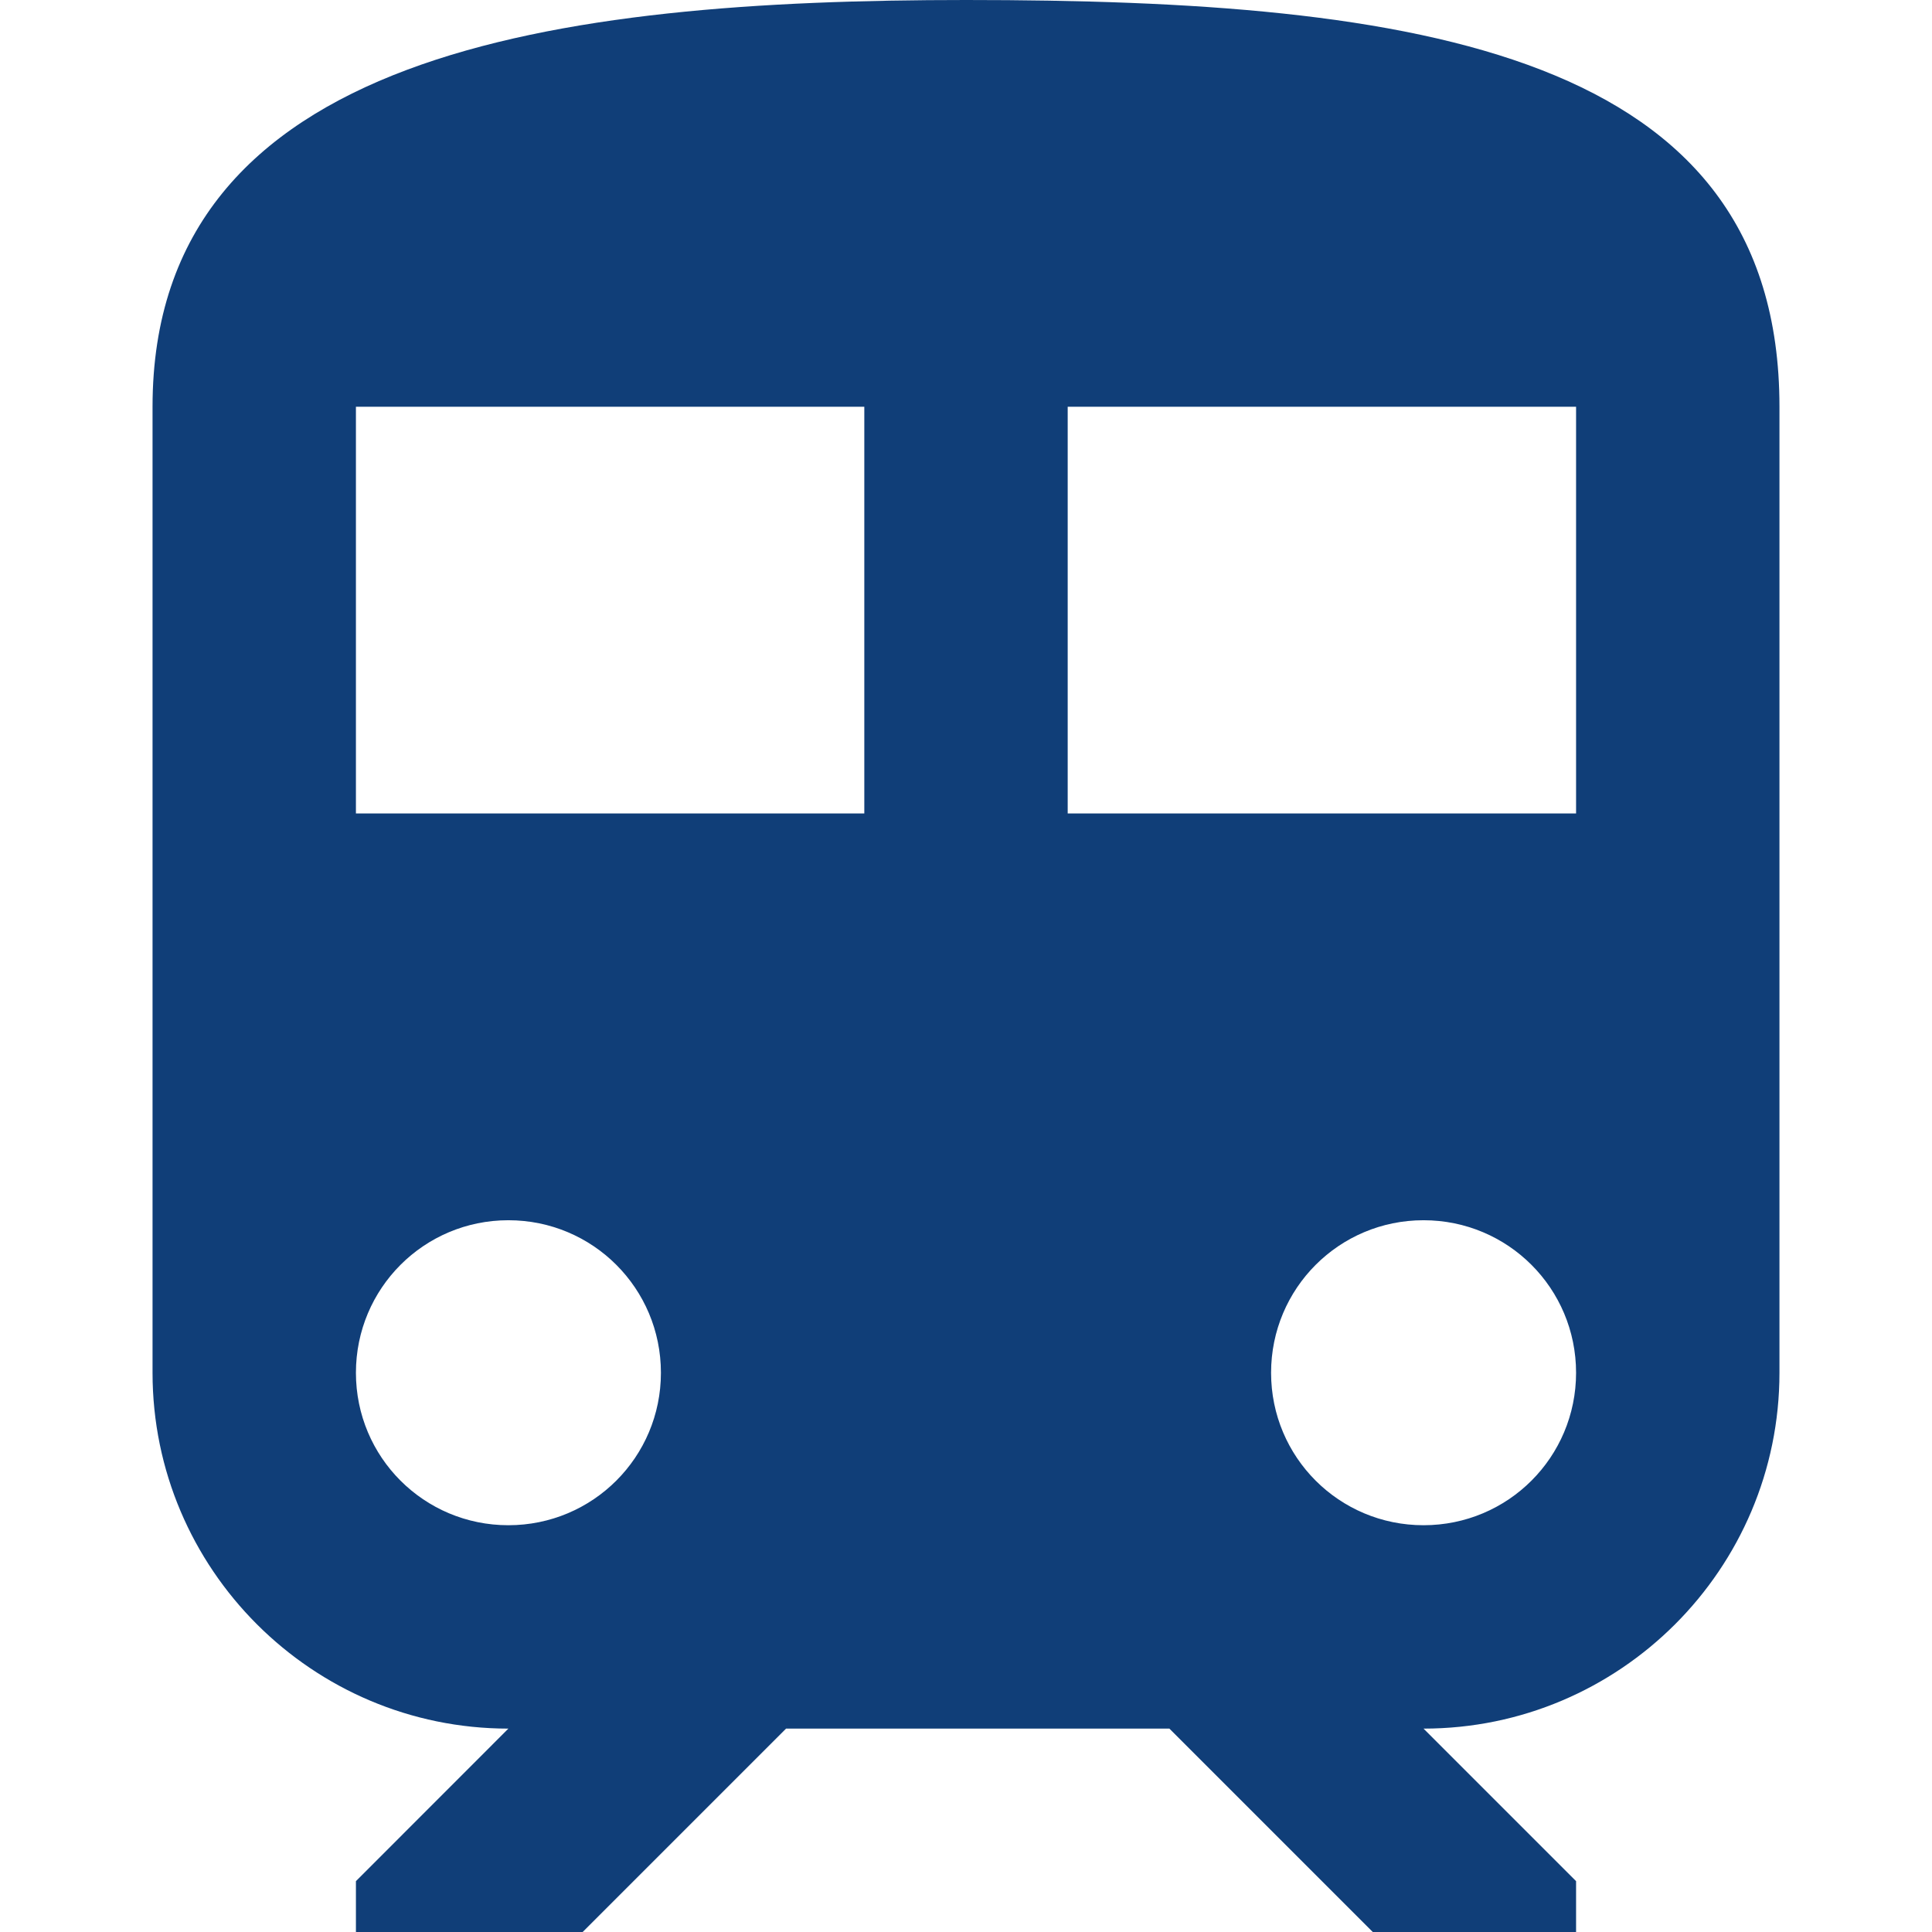 <?xml version="1.0" encoding="UTF-8"?>
<svg xmlns="http://www.w3.org/2000/svg" width="22" height="22" viewBox="0 0 22 22" fill="none">
  <g clip-path="url(#clip0_1864_4966)">
    <g clip-path="url(#clip1_1864_4966)">
      <path d="M11 0C6.368 0 1.737 0.579 1.737 4.632V15.632C1.737 17.866 3.555 19.684 5.789 19.684L4.053 21.421V22H6.635L8.951 19.684H13.316L15.632 22H17.947V21.421L16.21 19.684C18.445 19.684 20.263 17.866 20.263 15.632V4.632C20.263 0.579 16.118 0 11 0ZM5.789 17.368C4.828 17.368 4.053 16.593 4.053 15.632C4.053 14.671 4.828 13.895 5.789 13.895C6.751 13.895 7.526 14.671 7.526 15.632C7.526 16.593 6.75 17.368 5.789 17.368ZM9.842 9.263H4.053V4.632H9.842V9.263H9.842ZM16.21 17.368C15.249 17.368 14.474 16.593 14.474 15.632C14.474 14.671 15.249 13.895 16.21 13.895C17.172 13.895 17.947 14.671 17.947 15.632C17.947 16.593 17.172 17.368 16.21 17.368ZM17.947 9.263H12.158V4.632H17.947V9.263Z" fill="#103e78"></path>
    </g>
  </g>
  <defs>
    <clipPath id="clip0_1864_4966">
      <rect width="22" height="22" fill="white"></rect>
    </clipPath>
    <clipPath id="clip1_1864_4966">
      <rect width="22" height="22" fill="white"></rect>
    </clipPath>
  </defs>
</svg>

